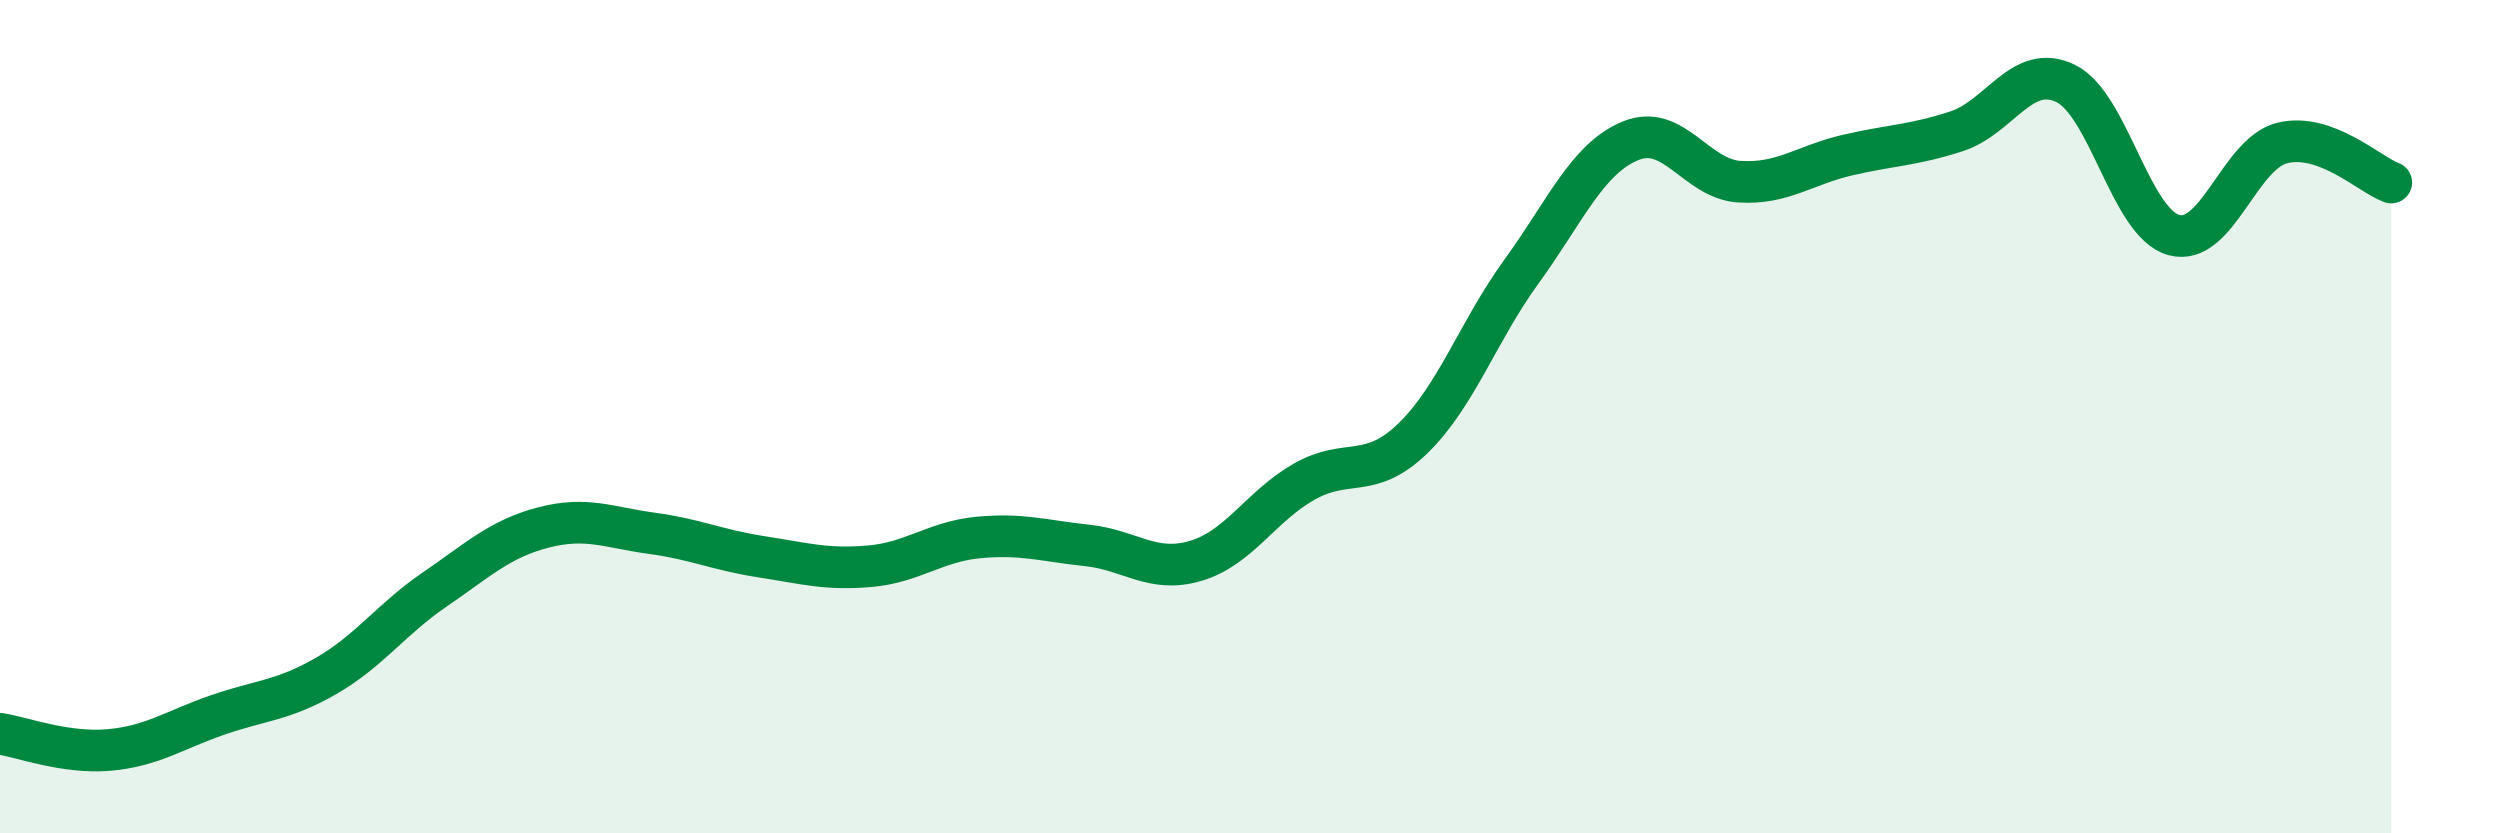 
    <svg width="60" height="20" viewBox="0 0 60 20" xmlns="http://www.w3.org/2000/svg">
      <path
        d="M 0,17.61 C 0.52,17.69 1.57,18.09 2.61,18 C 3.65,17.91 4.18,17.52 5.22,17.16 C 6.26,16.8 6.79,16.82 7.83,16.22 C 8.87,15.62 9.39,14.86 10.43,14.15 C 11.47,13.44 12,12.93 13.04,12.66 C 14.08,12.39 14.61,12.66 15.65,12.8 C 16.69,12.94 17.22,13.2 18.26,13.36 C 19.3,13.52 19.83,13.68 20.87,13.59 C 21.91,13.5 22.44,13 23.48,12.9 C 24.52,12.8 25.05,12.98 26.09,13.09 C 27.13,13.2 27.66,13.77 28.7,13.46 C 29.74,13.15 30.26,12.15 31.3,11.56 C 32.34,10.97 32.87,11.53 33.91,10.52 C 34.95,9.51 35.48,7.94 36.52,6.51 C 37.56,5.08 38.09,3.81 39.13,3.38 C 40.17,2.95 40.7,4.29 41.74,4.36 C 42.78,4.43 43.31,3.96 44.35,3.72 C 45.39,3.48 45.92,3.49 46.96,3.15 C 48,2.81 48.53,1.5 49.57,2 C 50.61,2.5 51.13,5.35 52.17,5.64 C 53.21,5.93 53.74,3.68 54.78,3.43 C 55.82,3.18 56.87,4.19 57.39,4.38L57.39 20L0 20Z"
        fill="#008740"
        opacity="0.1"
        stroke-linecap="round"
        stroke-linejoin="round"
      />
      <path
        d="M 0,17.61 C 0.52,17.69 1.57,18.09 2.61,18 C 3.65,17.91 4.18,17.52 5.22,17.16 C 6.26,16.8 6.79,16.82 7.83,16.22 C 8.87,15.62 9.39,14.86 10.43,14.15 C 11.47,13.44 12,12.93 13.04,12.66 C 14.08,12.39 14.61,12.66 15.65,12.8 C 16.69,12.94 17.22,13.2 18.26,13.36 C 19.3,13.52 19.83,13.68 20.87,13.59 C 21.91,13.5 22.44,13 23.48,12.9 C 24.52,12.8 25.05,12.98 26.09,13.09 C 27.13,13.2 27.66,13.77 28.7,13.46 C 29.74,13.15 30.26,12.15 31.3,11.56 C 32.34,10.97 32.87,11.53 33.91,10.52 C 34.95,9.51 35.48,7.94 36.52,6.51 C 37.56,5.08 38.09,3.81 39.13,3.38 C 40.17,2.95 40.7,4.29 41.74,4.36 C 42.78,4.43 43.31,3.96 44.35,3.72 C 45.39,3.48 45.92,3.49 46.96,3.15 C 48,2.81 48.53,1.5 49.57,2 C 50.61,2.5 51.13,5.35 52.17,5.64 C 53.21,5.93 53.74,3.68 54.78,3.43 C 55.82,3.18 56.87,4.19 57.39,4.38"
        stroke="#008740"
        stroke-width="1"
        fill="none"
        stroke-linecap="round"
        stroke-linejoin="round"
      />
    </svg>
  